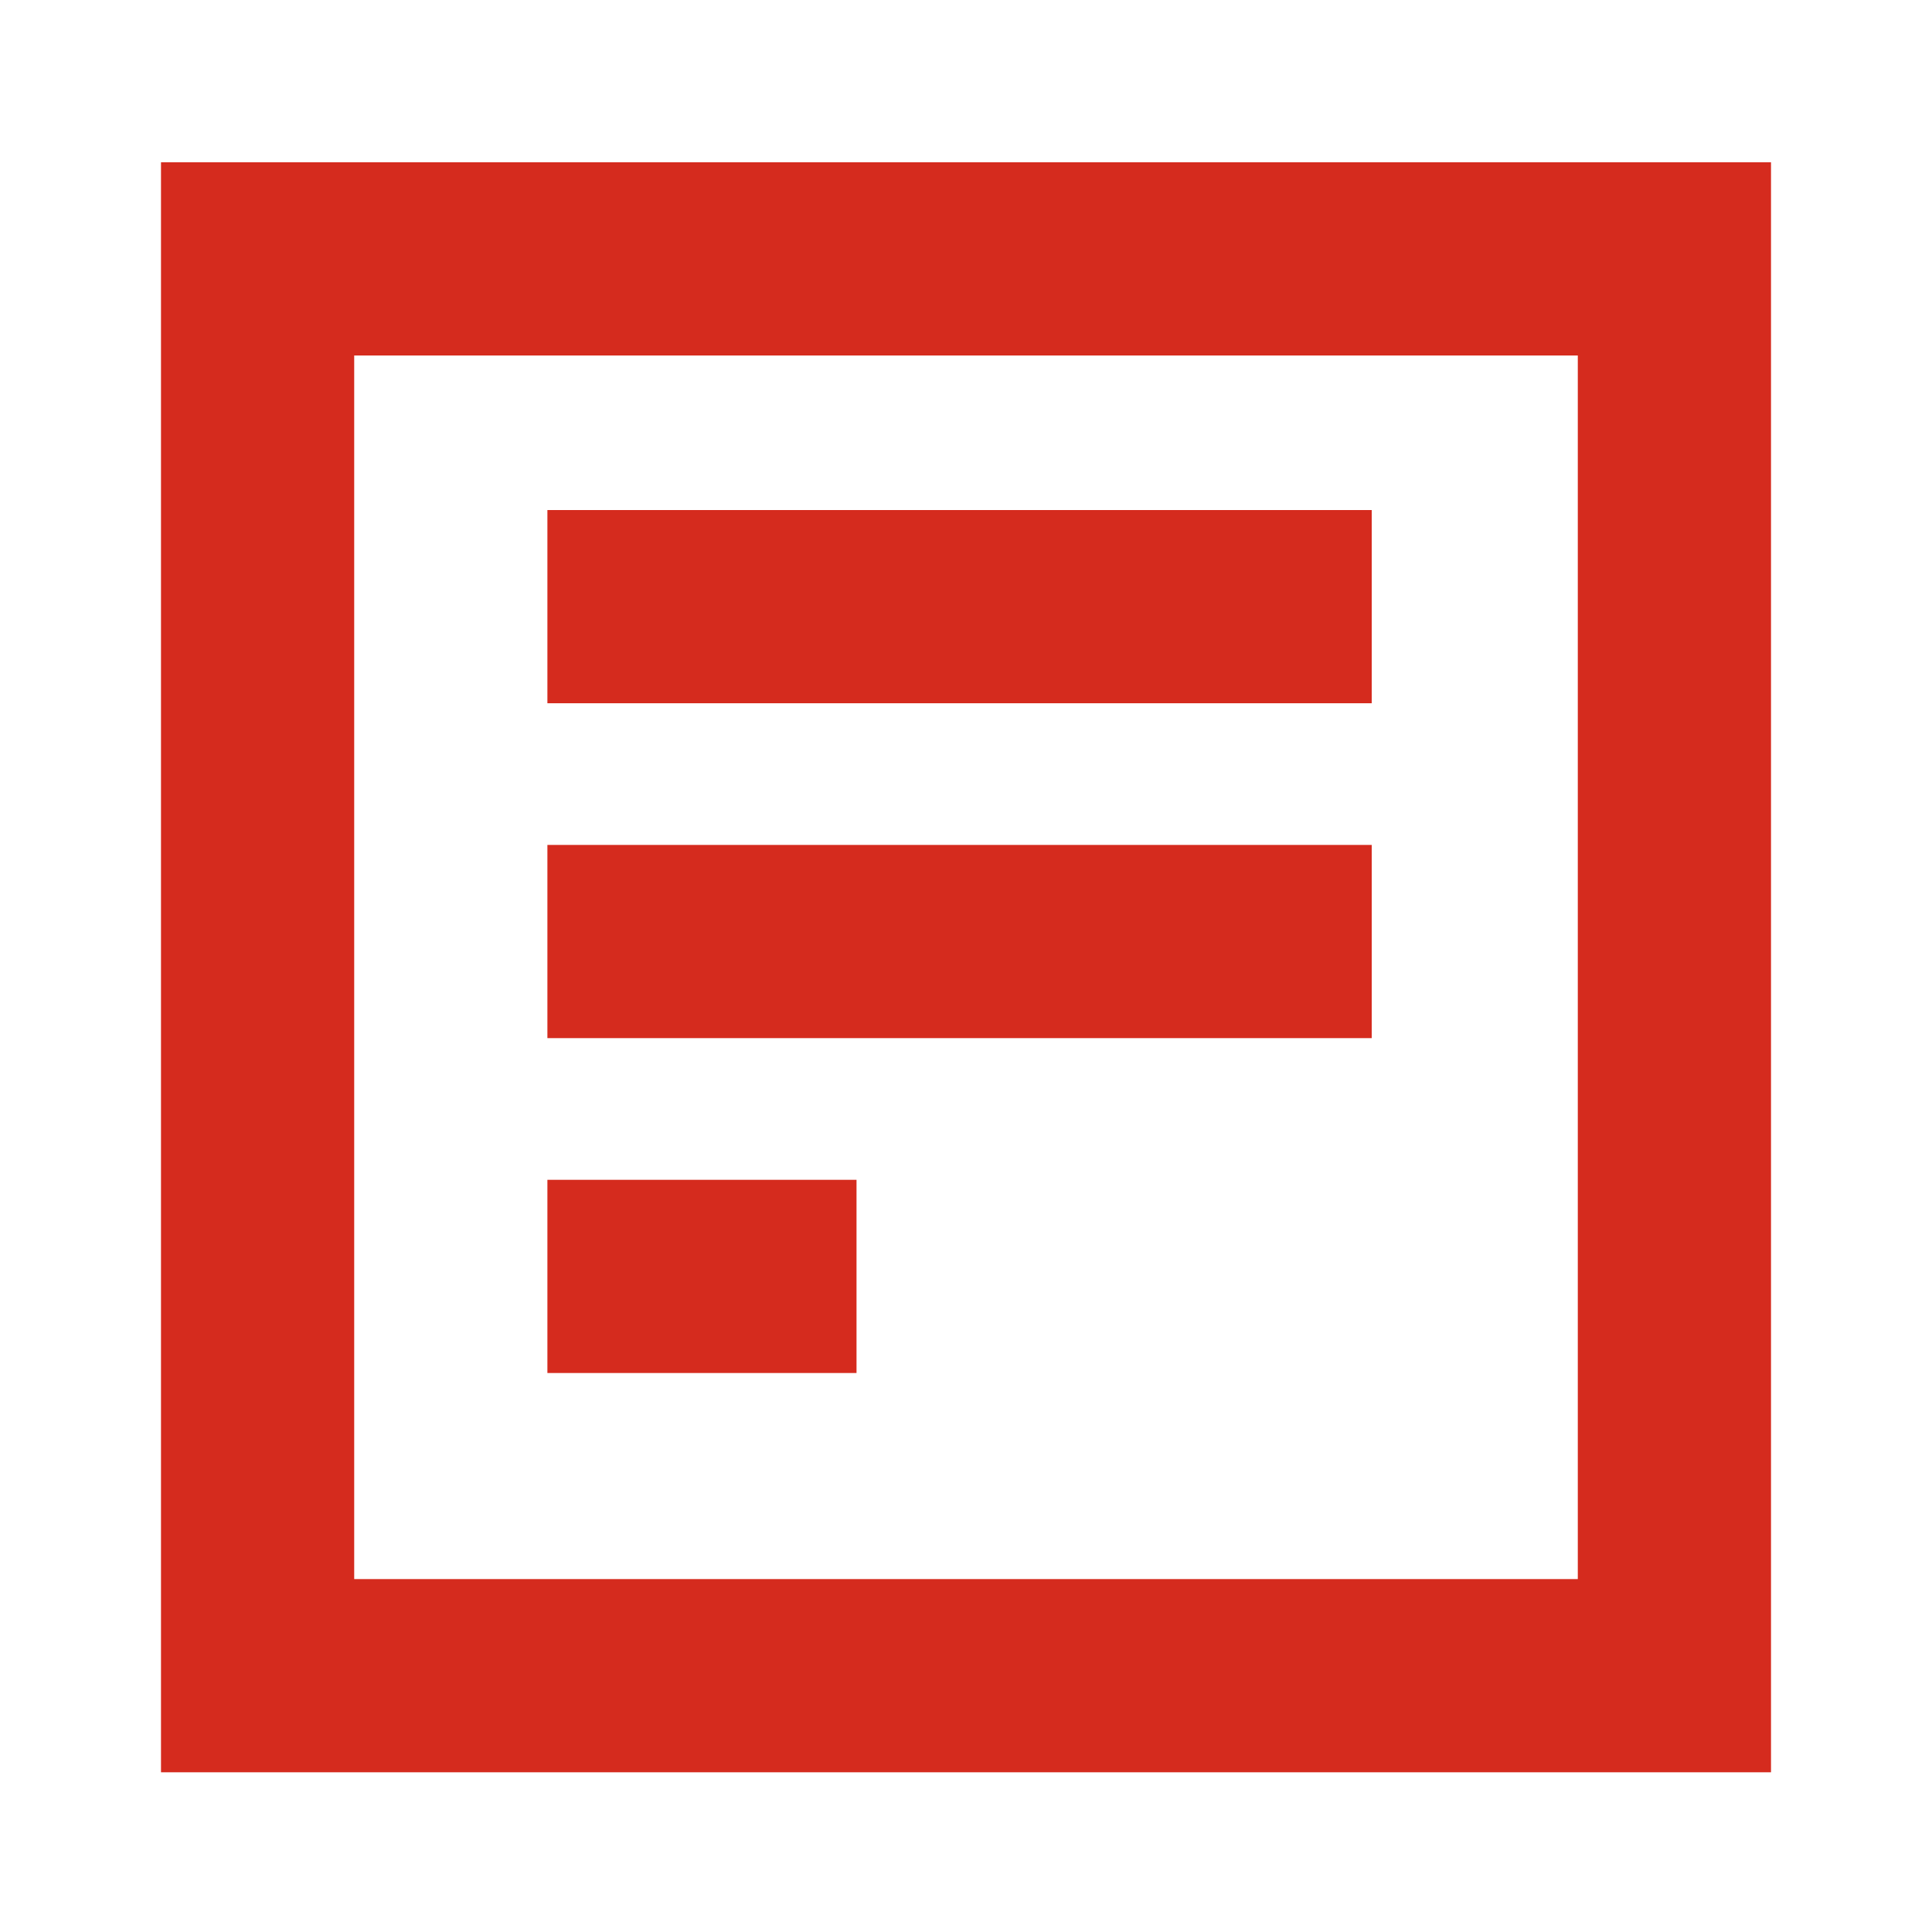 <?xml version="1.0" encoding="UTF-8"?> <svg xmlns="http://www.w3.org/2000/svg" width="150" height="150" viewBox="0 0 150 150" fill="none"><path d="M122.5 27.6V122.6H27.5V27.6H122.5ZM137.5 12.6H12.5V137.6H137.5V12.6Z" fill="#D52B1E"></path><path d="M106.5 39.6H42.5V54.6H106.5V39.6Z" fill="#D52B1E"></path><path d="M106.5 65.6H42.5V80.6H106.5V65.6Z" fill="#D52B1E"></path><path d="M66.5 91.6H42.5V106.6H66.5V91.6Z" fill="#D52B1E"></path></svg> 